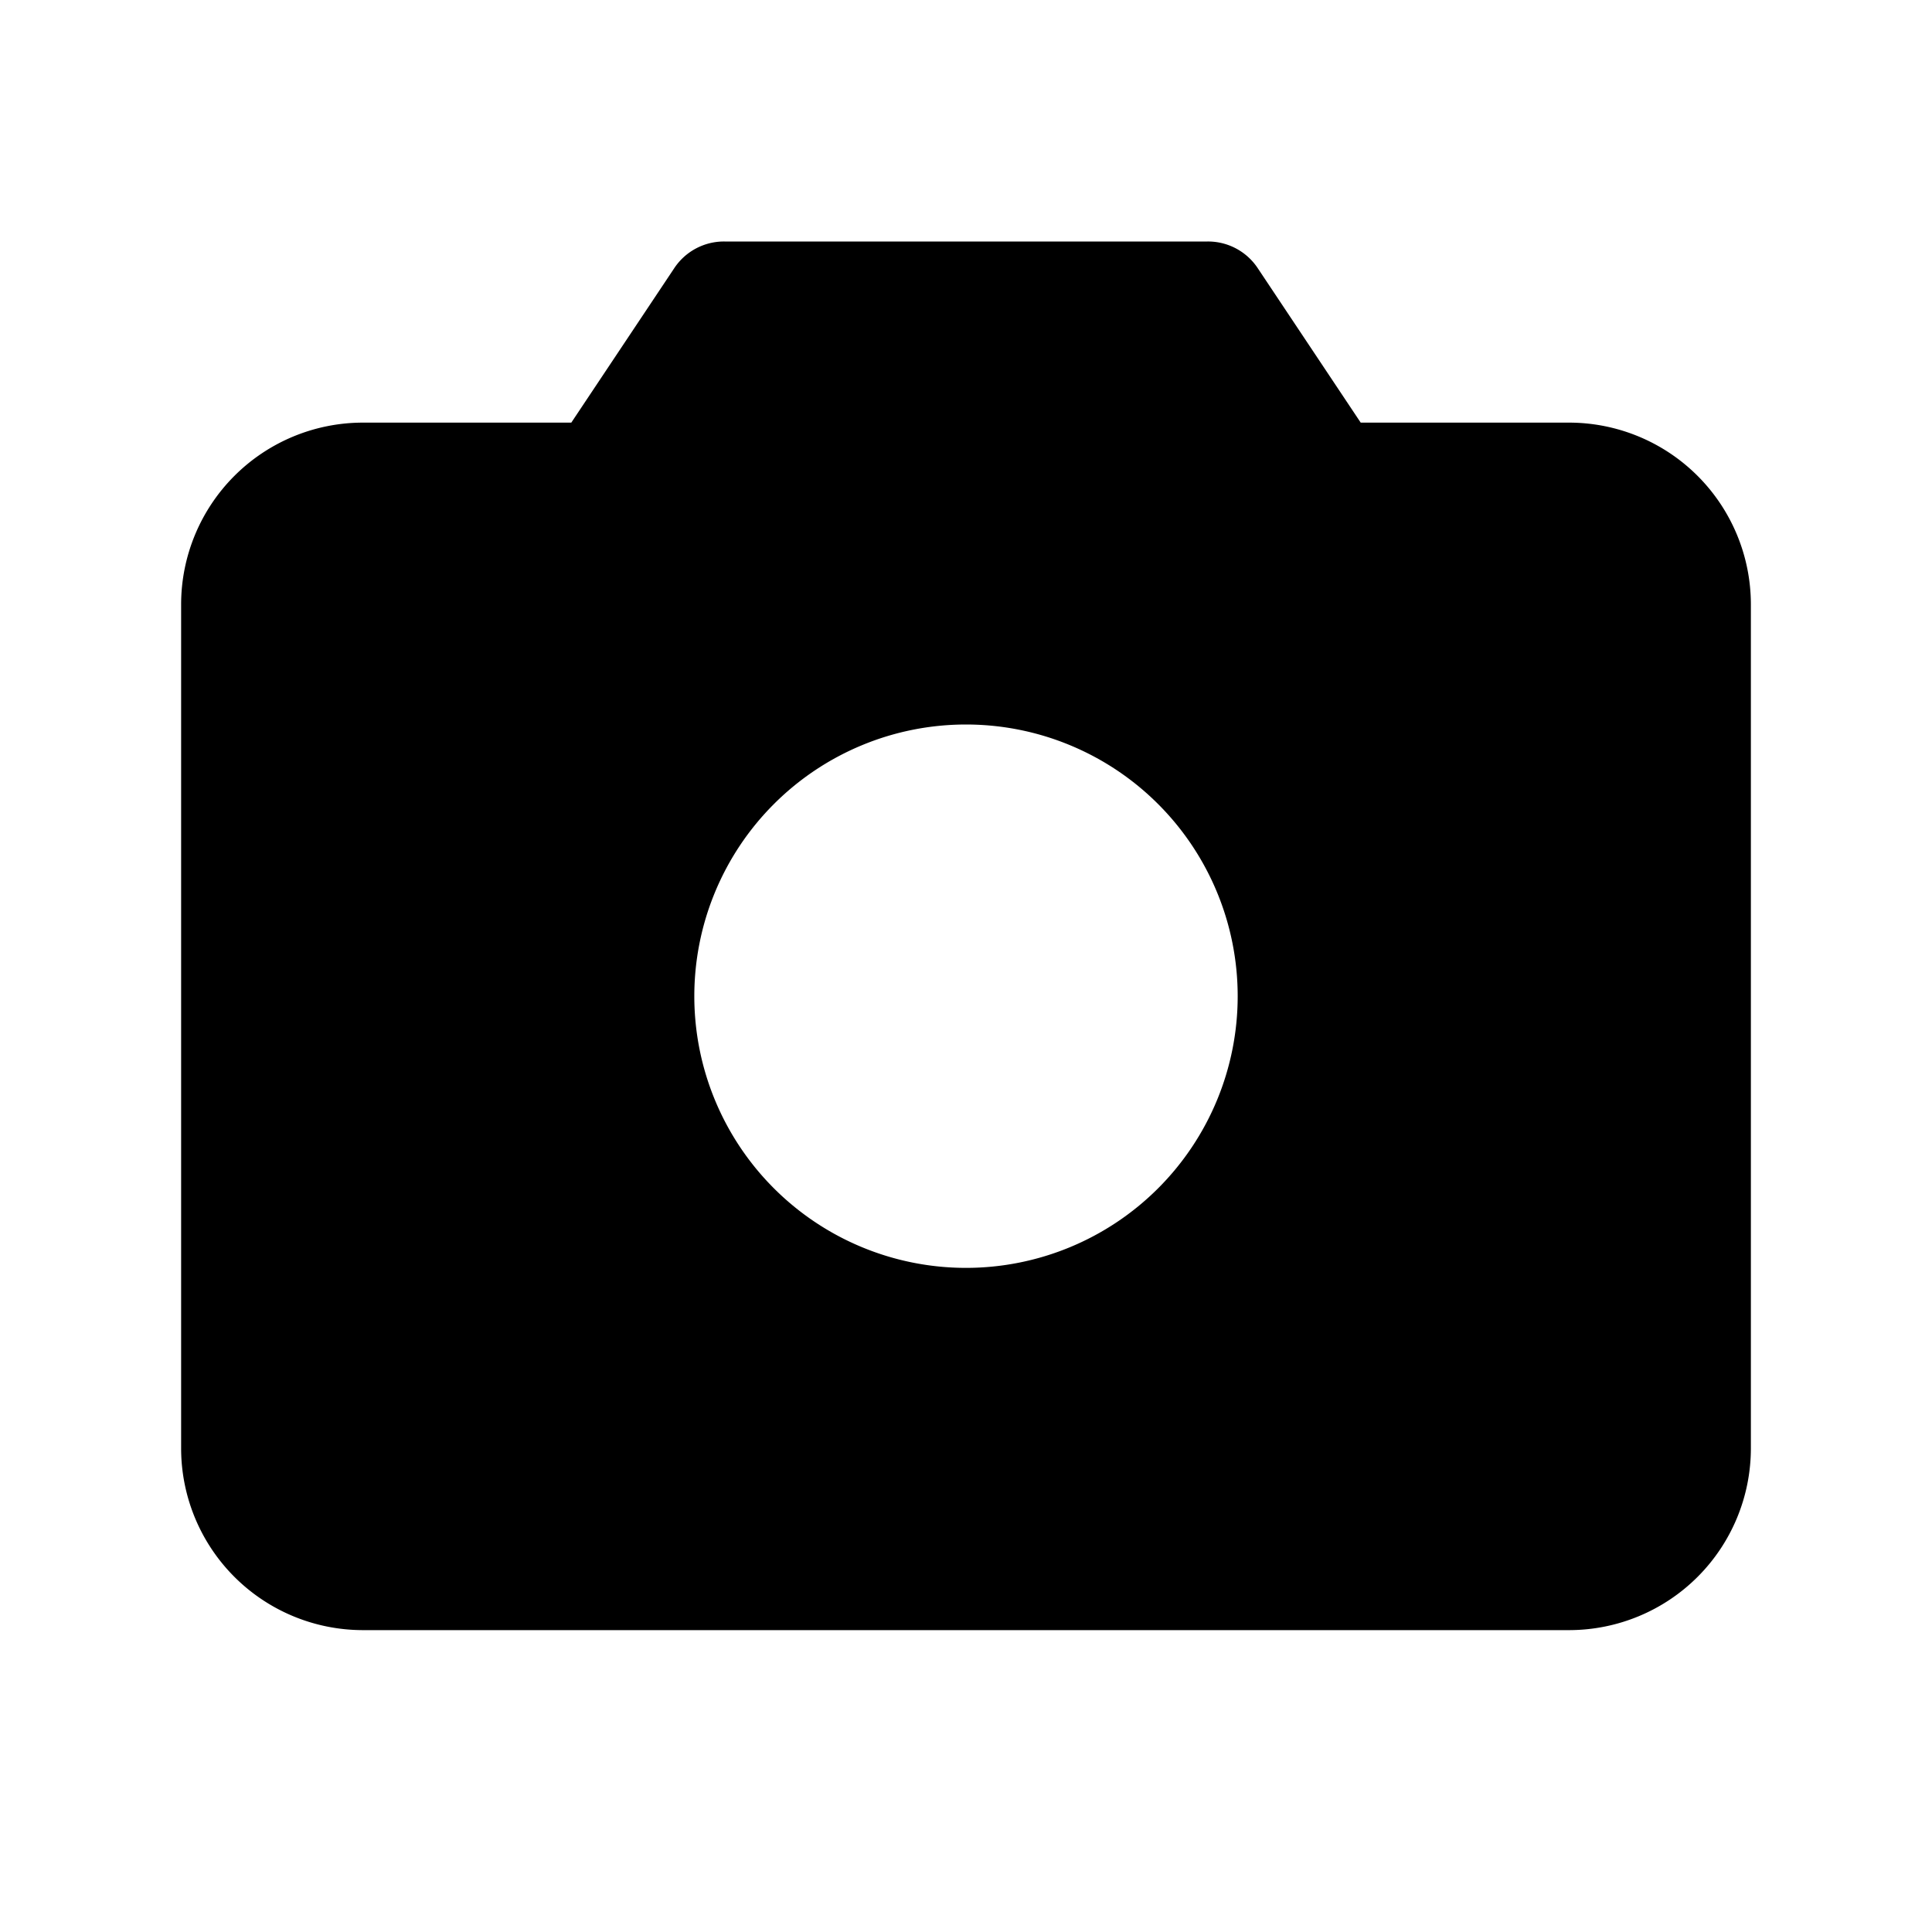 <svg xmlns="http://www.w3.org/2000/svg" viewBox="0 0 256 256" fill="currentColor"><path d="M208,56H180.3L166.7,35.6A7.9,7.9,0,0,0,160,32H96a7.9,7.9,0,0,0-6.7,3.6L75.7,56H48A24.1,24.1,0,0,0,24,80V192a24.1,24.1,0,0,0,24,24H208a24.1,24.1,0,0,0,24-24V80A24.1,24.1,0,0,0,208,56Zm-44,76a36,36,0,1,1-36-36A36,36,0,0,1,164,132Z"/></svg>